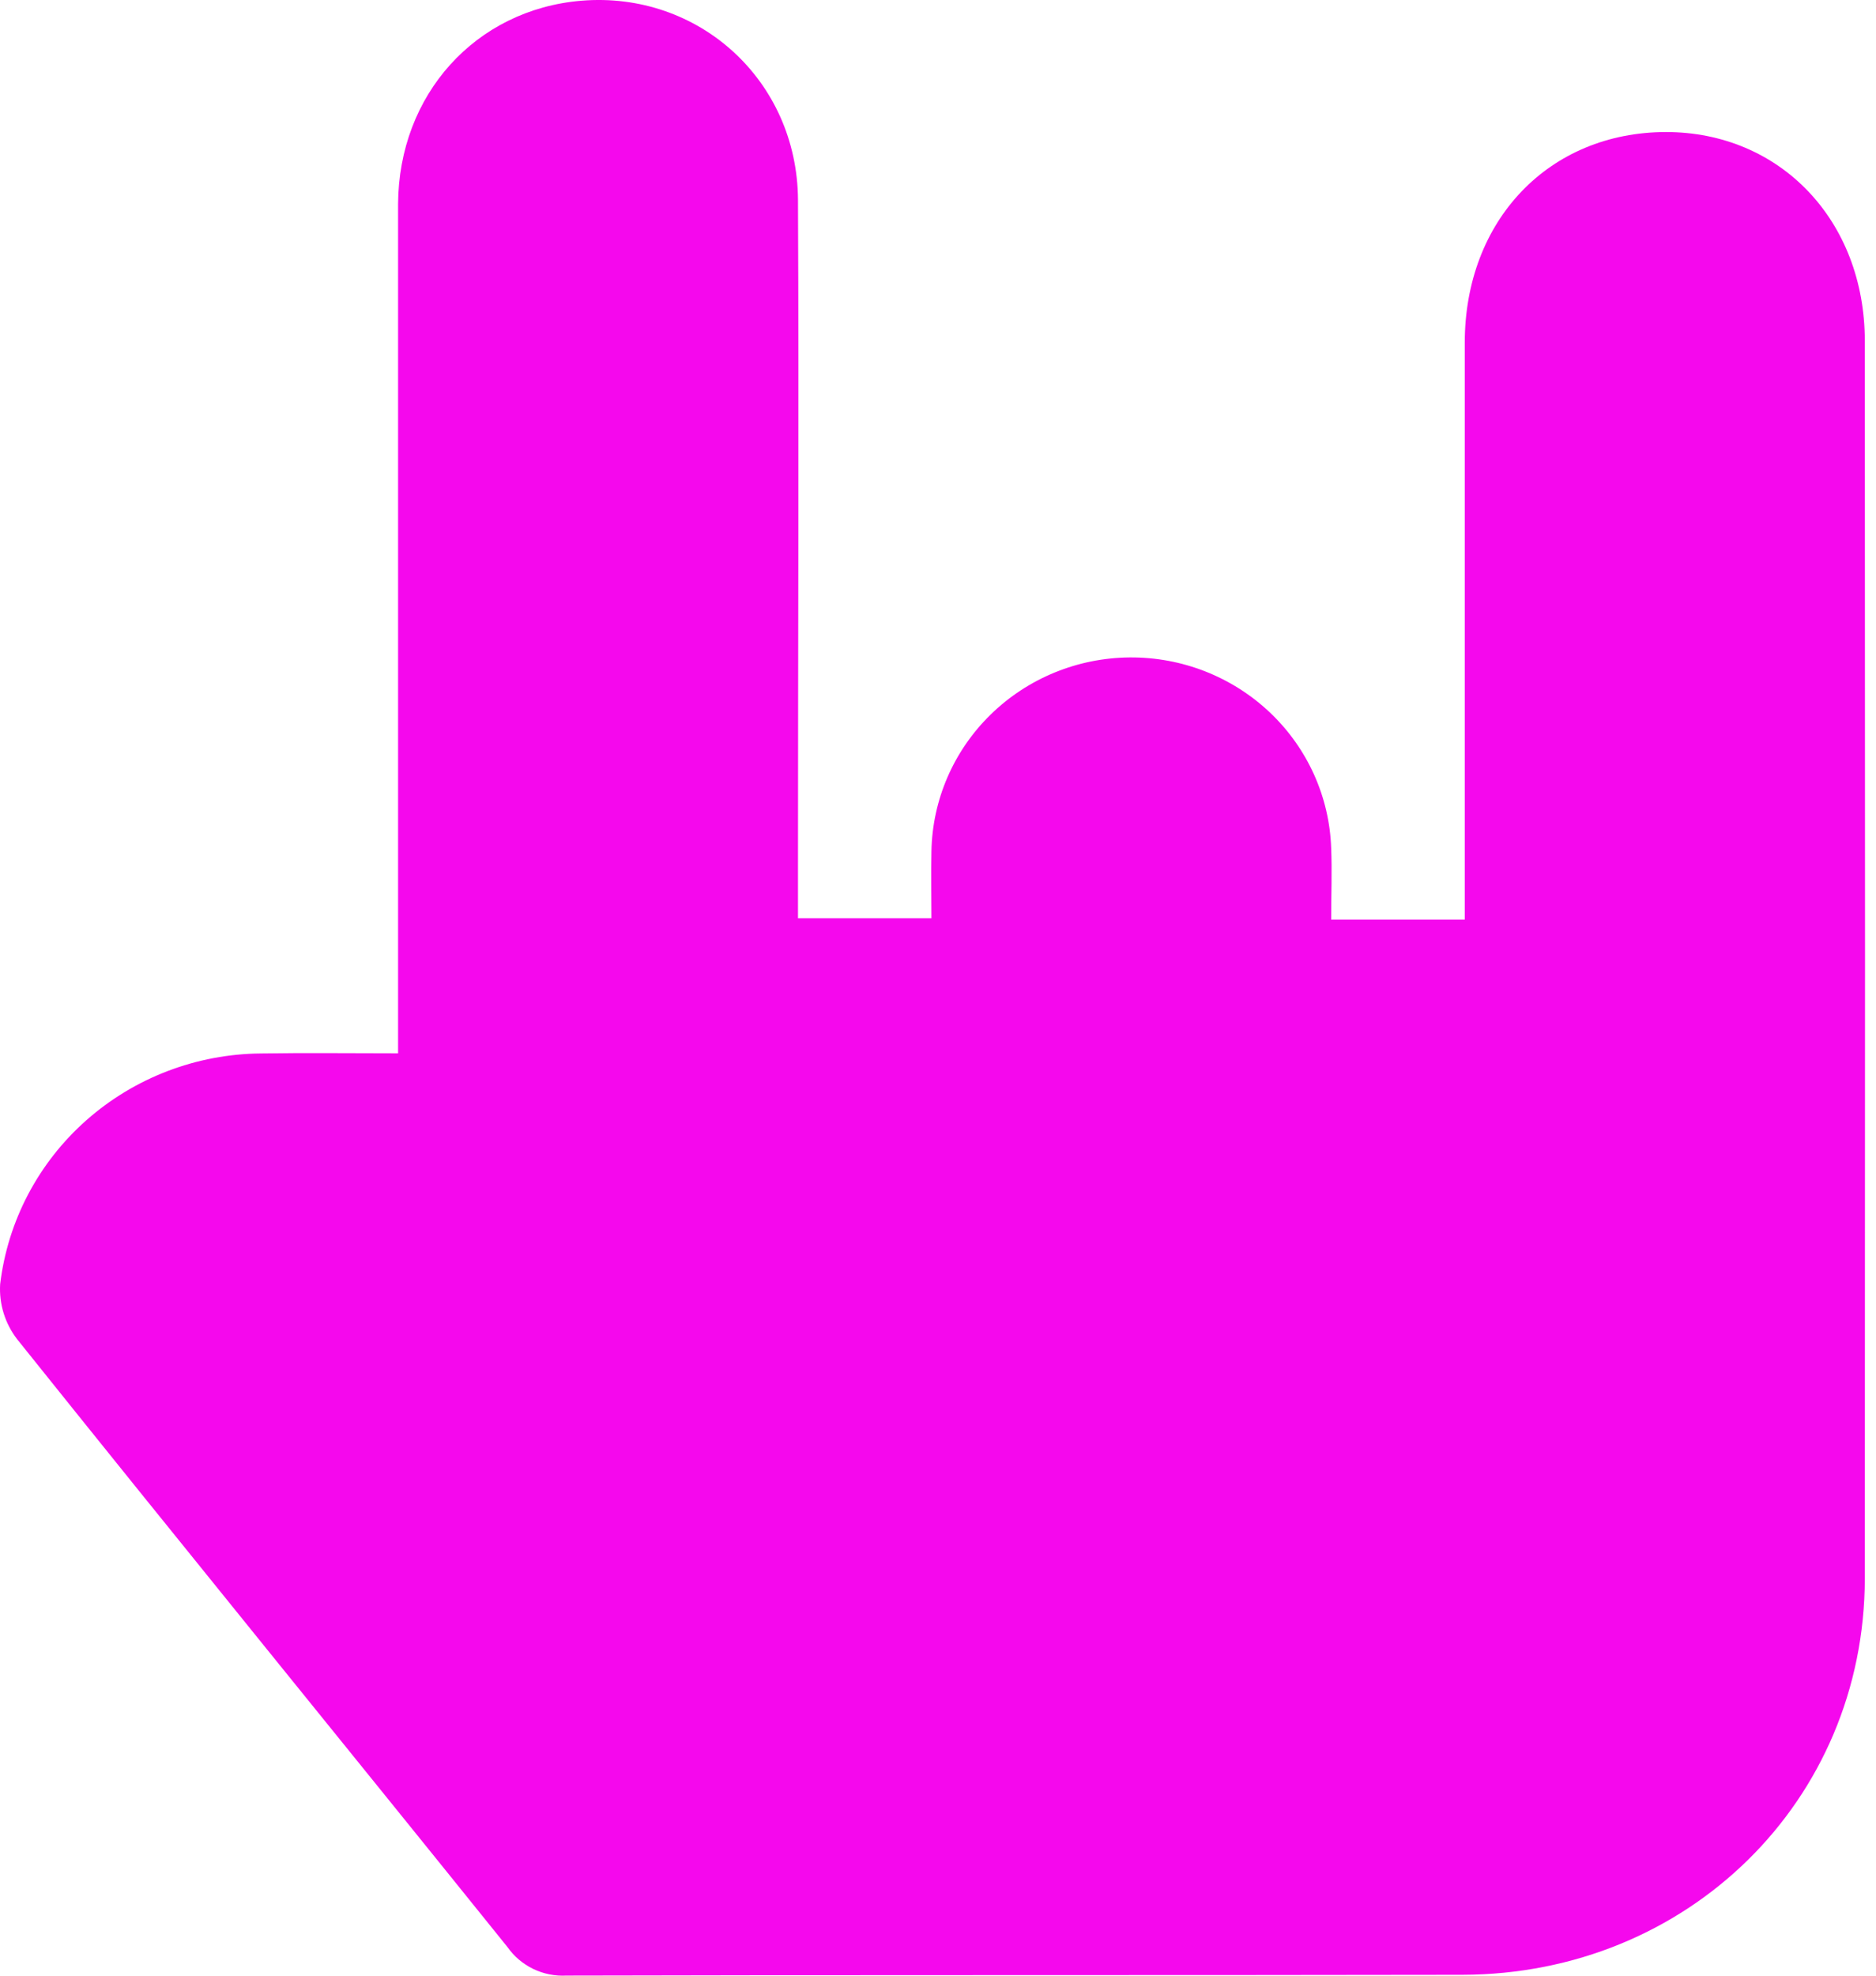 <?xml version="1.0" encoding="UTF-8"?> <svg xmlns="http://www.w3.org/2000/svg" width="76" height="80" viewBox="0 0 76 80" fill="none"><path d="M16.127 42.651C16.127 31.012 16.127 19.635 16.127 8.259C16.151 3.83 19.267 0.385 23.552 0.029C28.304 -0.364 32.292 3.251 32.328 8.082C32.369 17.073 32.328 26.064 32.328 35.055V37.183H37.734C37.734 36.315 37.713 35.391 37.734 34.471C37.771 32.388 38.631 30.401 40.132 28.935C41.633 27.468 43.654 26.638 45.767 26.621C47.879 26.604 49.914 27.402 51.439 28.844C52.964 30.286 53.857 32.258 53.928 34.34C53.967 35.273 53.928 36.205 53.928 37.235H59.34V35.524C59.34 28.311 59.34 21.096 59.34 13.881C59.34 8.913 62.76 5.35 67.493 5.347C72.116 5.347 75.544 8.925 75.547 13.805C75.558 30.512 75.558 47.217 75.547 63.922C75.532 72.918 68.377 79.947 59.243 79.964C47.143 79.987 35.045 79.964 22.948 79.996C22.482 80.021 22.017 79.928 21.599 79.725C21.18 79.522 20.821 79.217 20.556 78.838C13.947 70.632 7.287 62.46 0.698 54.233C0.204 53.595 -0.042 52.803 0.006 52.001C0.312 49.442 1.554 47.081 3.499 45.361C5.445 43.641 7.959 42.679 10.571 42.657C12.373 42.628 14.161 42.651 16.127 42.651Z" fill="#F508ED"></path></svg> 